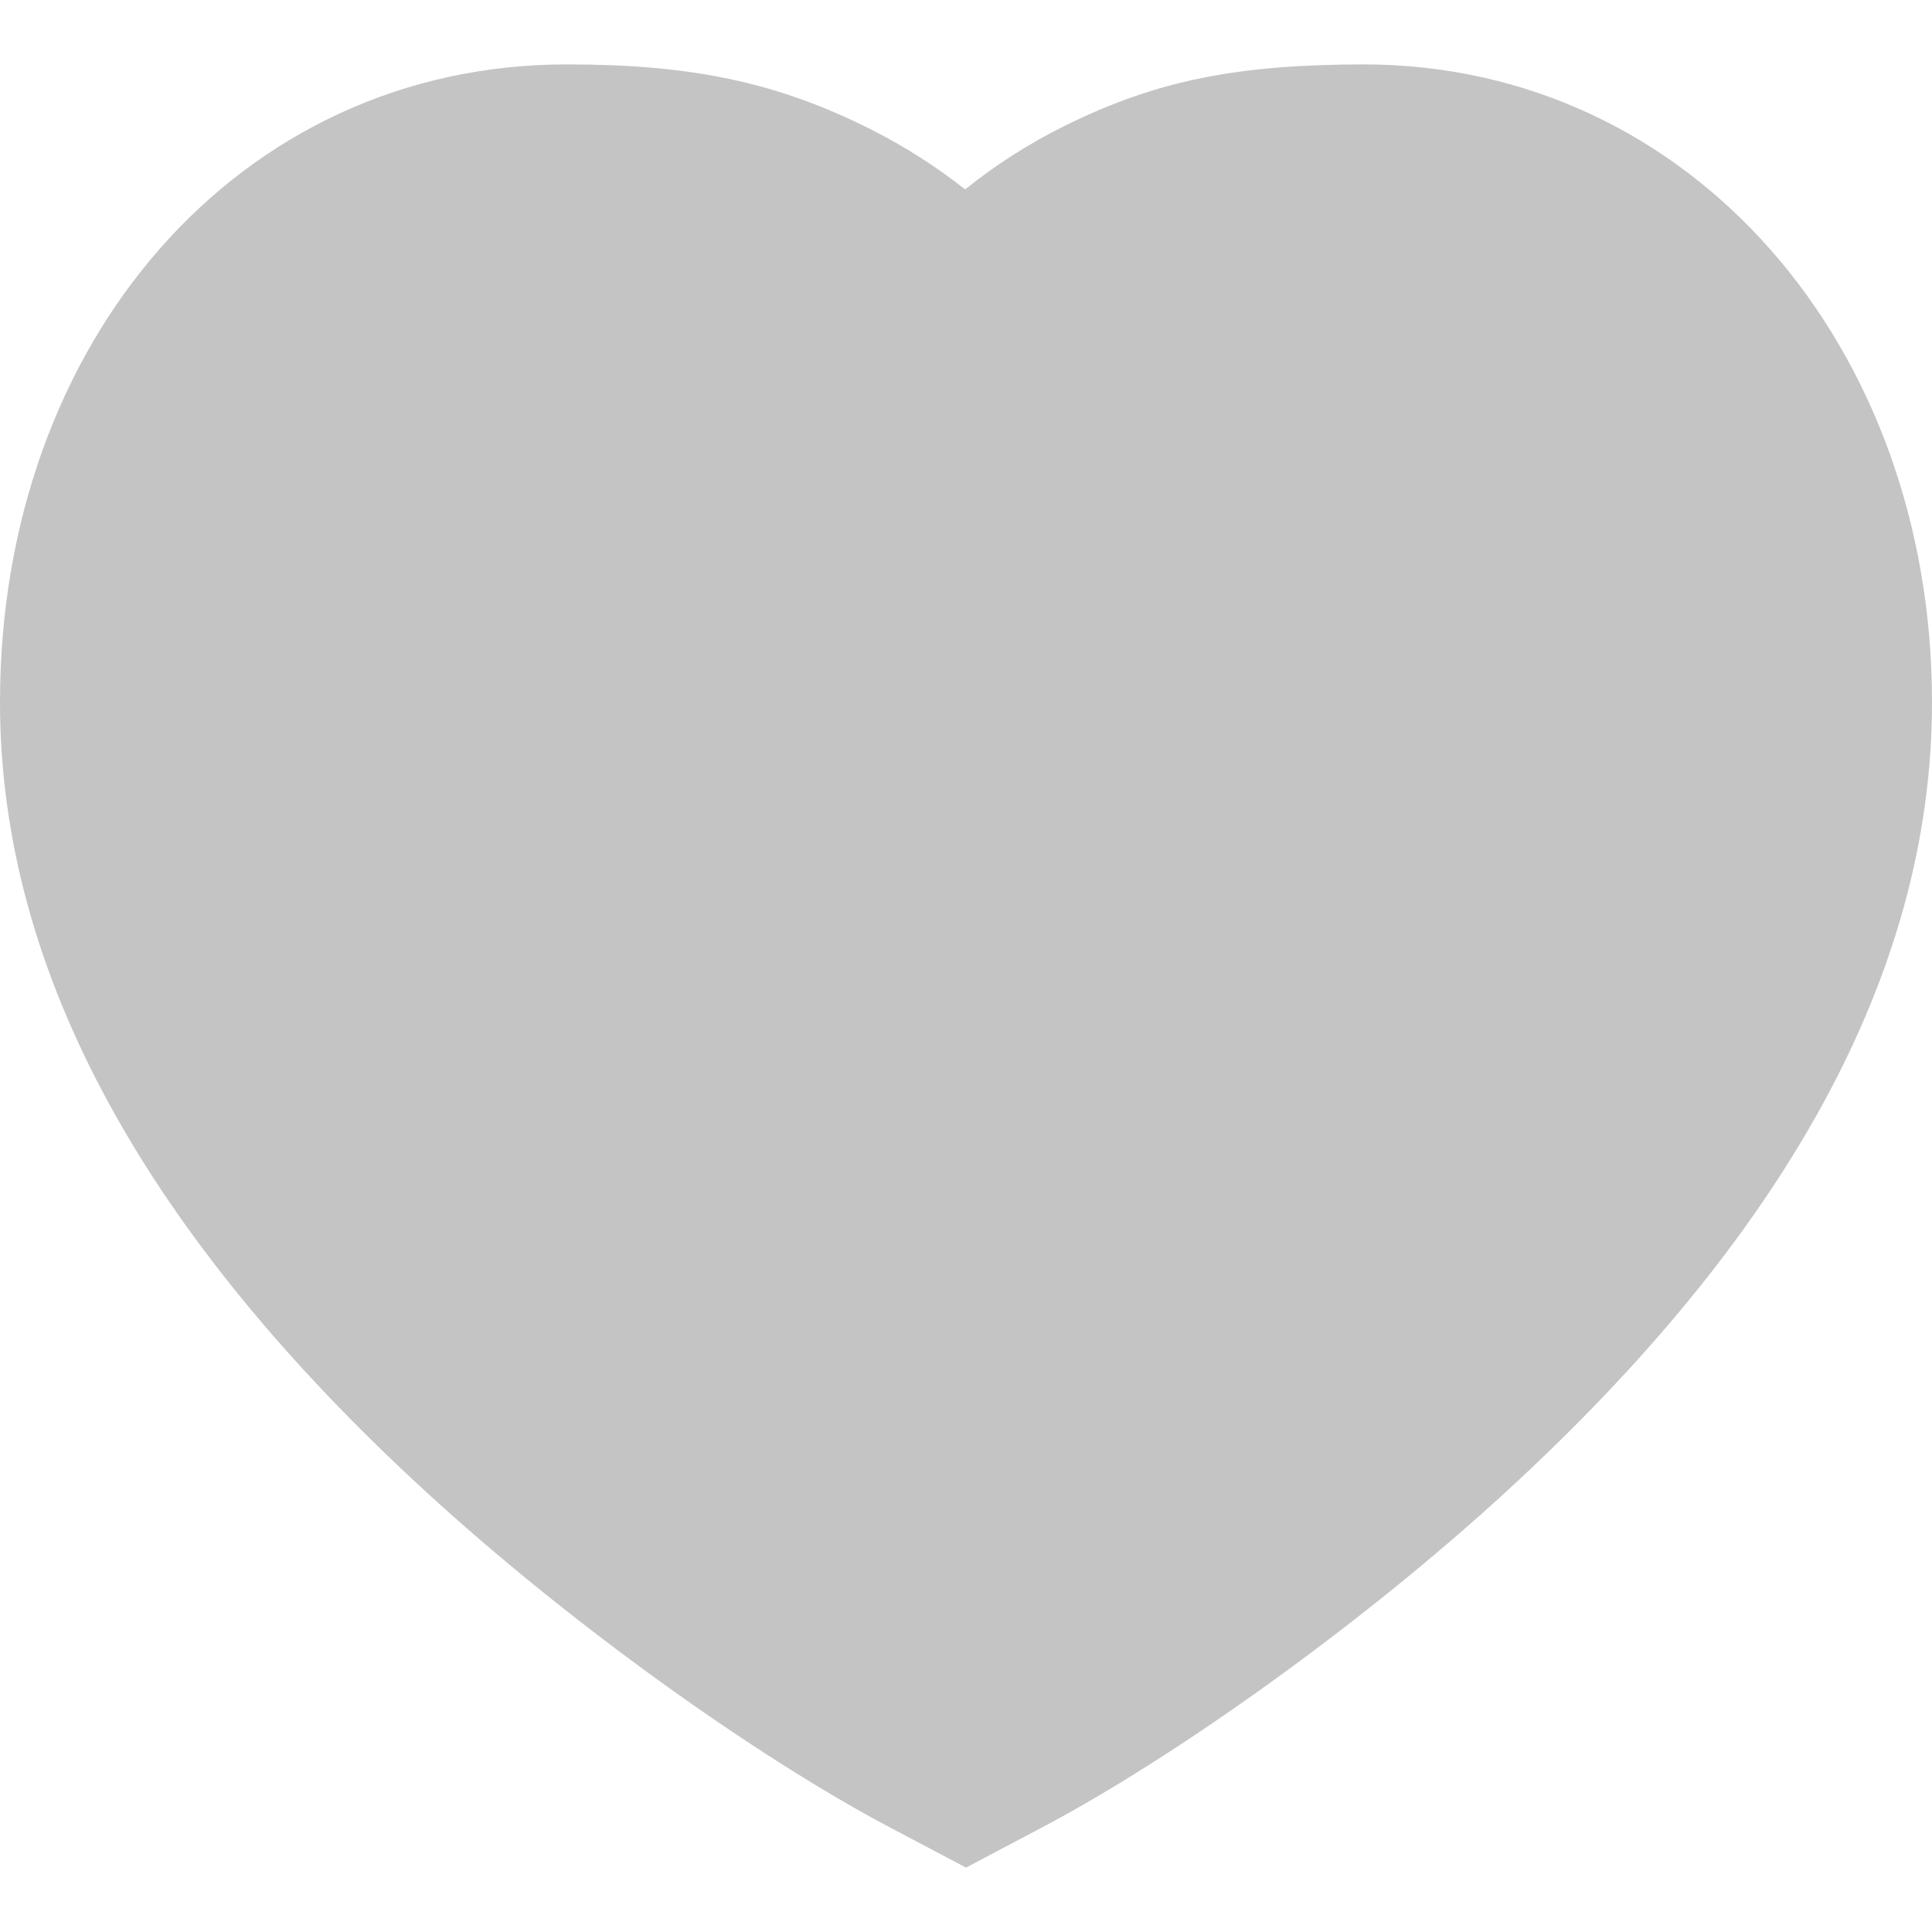 <svg width="24" height="24" viewBox="0 0 24 24" fill="none" xmlns="http://www.w3.org/2000/svg">
<g clip-path="url(#clip0_1645_73)">
<path fill-rule="evenodd" clip-rule="evenodd" d="M13.203 1.575C14.37 0.992 15.388 0.8 16.967 0.8C21.009 0.817 24 4.295 24 8.724C24 12.105 22.152 15.371 18.71 18.53C16.904 20.188 14.597 21.828 12.945 22.701L12 23.2L11.055 22.701C9.403 21.828 7.096 20.188 5.29 18.53C1.848 15.371 0 12.105 0 8.724C0 4.247 2.963 0.8 7.041 0.8C8.564 0.8 9.634 1.01 10.824 1.61C11.238 1.819 11.627 2.067 11.989 2.353C12.366 2.05 12.771 1.791 13.203 1.575Z" fill="#C4C4C4"/>
</g>
<defs>
<clipPath id="clip0_1645_73">
<rect width="24" height="24" fill="white"/>
</clipPath>
</defs>
</svg>
